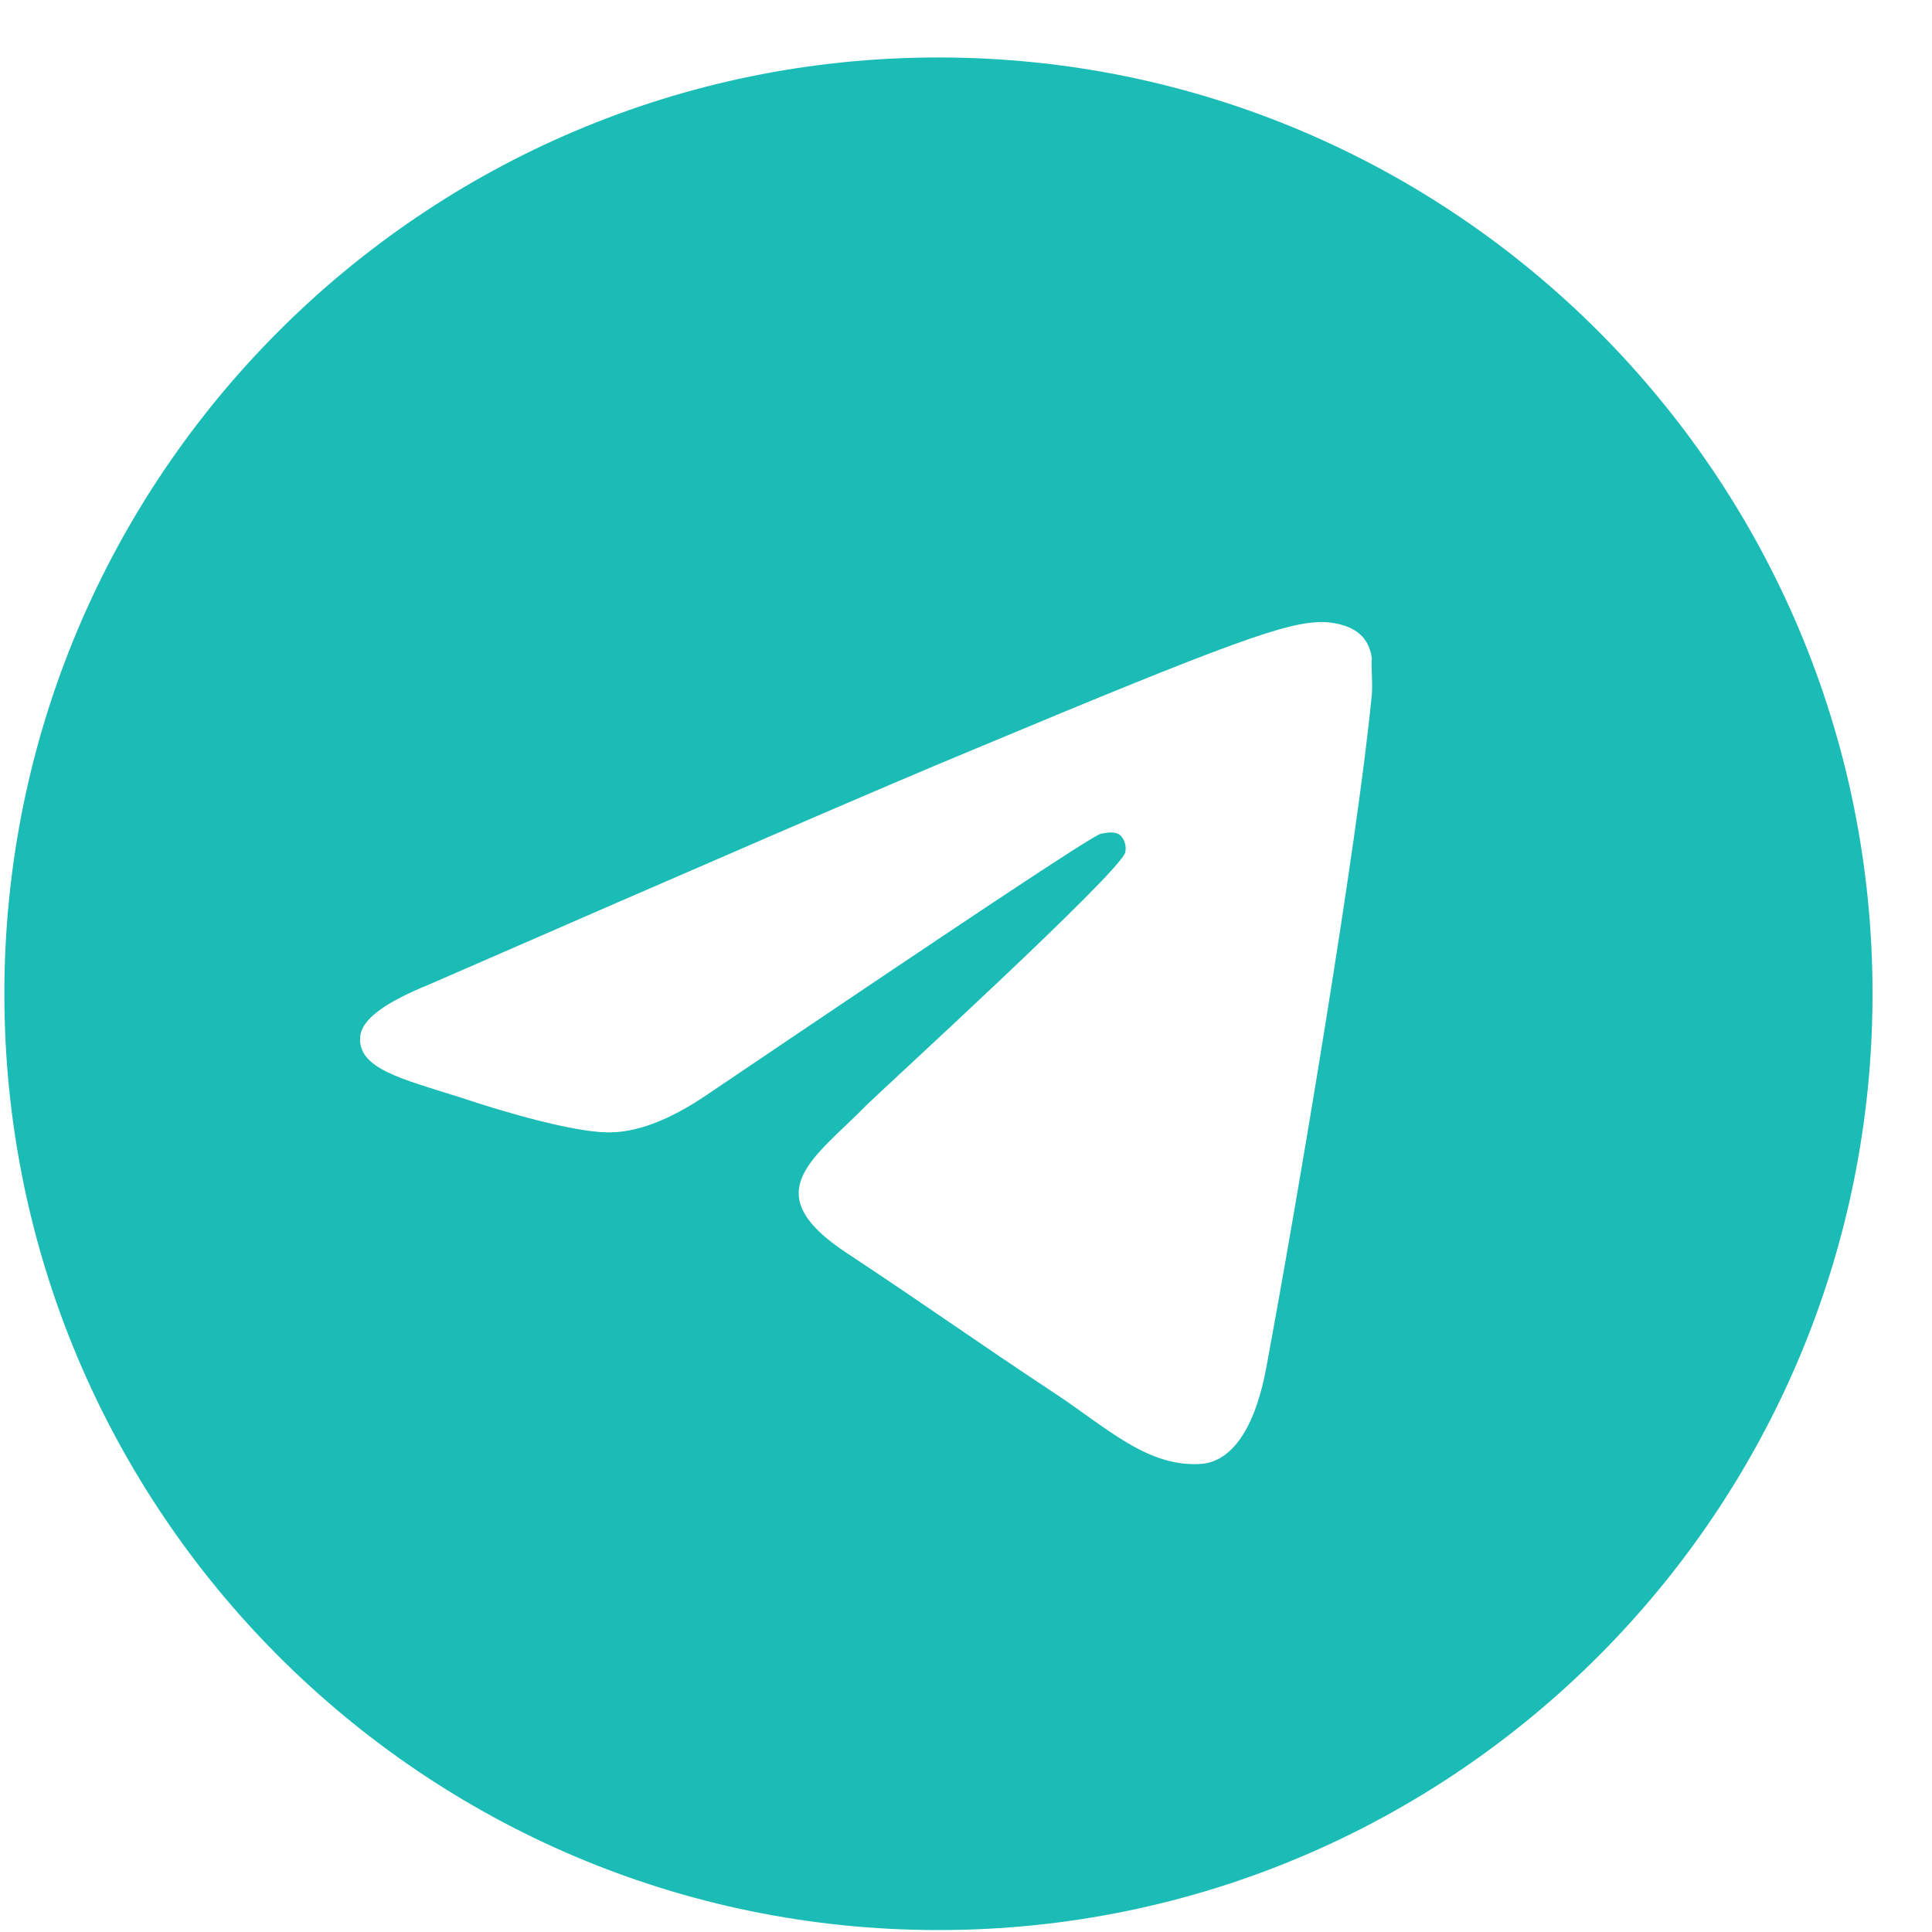 <?xml version="1.0" encoding="UTF-8"?> <svg xmlns="http://www.w3.org/2000/svg" width="31" height="31" viewBox="0 0 31 31" fill="none"> <path d="M15.058 0.922C6.785 0.922 0.07 7.652 0.07 15.945C0.07 24.238 6.785 30.969 15.058 30.969C23.331 30.969 30.046 24.238 30.046 15.945C30.046 7.652 23.331 0.922 15.058 0.922ZM22.012 11.138C21.787 13.512 20.813 19.281 20.319 21.94C20.109 23.067 19.689 23.442 19.299 23.487C18.43 23.562 17.771 22.916 16.931 22.361C15.612 21.489 14.863 20.948 13.589 20.107C12.105 19.131 13.065 18.59 13.919 17.718C14.144 17.493 17.98 13.992 18.055 13.677C18.066 13.629 18.064 13.579 18.051 13.532C18.038 13.485 18.014 13.442 17.98 13.406C17.89 13.331 17.771 13.361 17.666 13.377C17.531 13.406 15.433 14.804 11.341 17.568C10.742 17.974 10.202 18.184 9.722 18.169C9.183 18.154 8.164 17.869 7.399 17.613C6.455 17.313 5.721 17.147 5.781 16.622C5.811 16.351 6.185 16.081 6.89 15.795C11.266 13.887 14.174 12.625 15.627 12.024C19.794 10.282 20.648 9.981 21.218 9.981C21.338 9.981 21.622 10.011 21.802 10.161C21.952 10.282 21.997 10.447 22.012 10.567C21.997 10.657 22.027 10.928 22.012 11.138Z" fill="#1CBCB6"></path> </svg> 